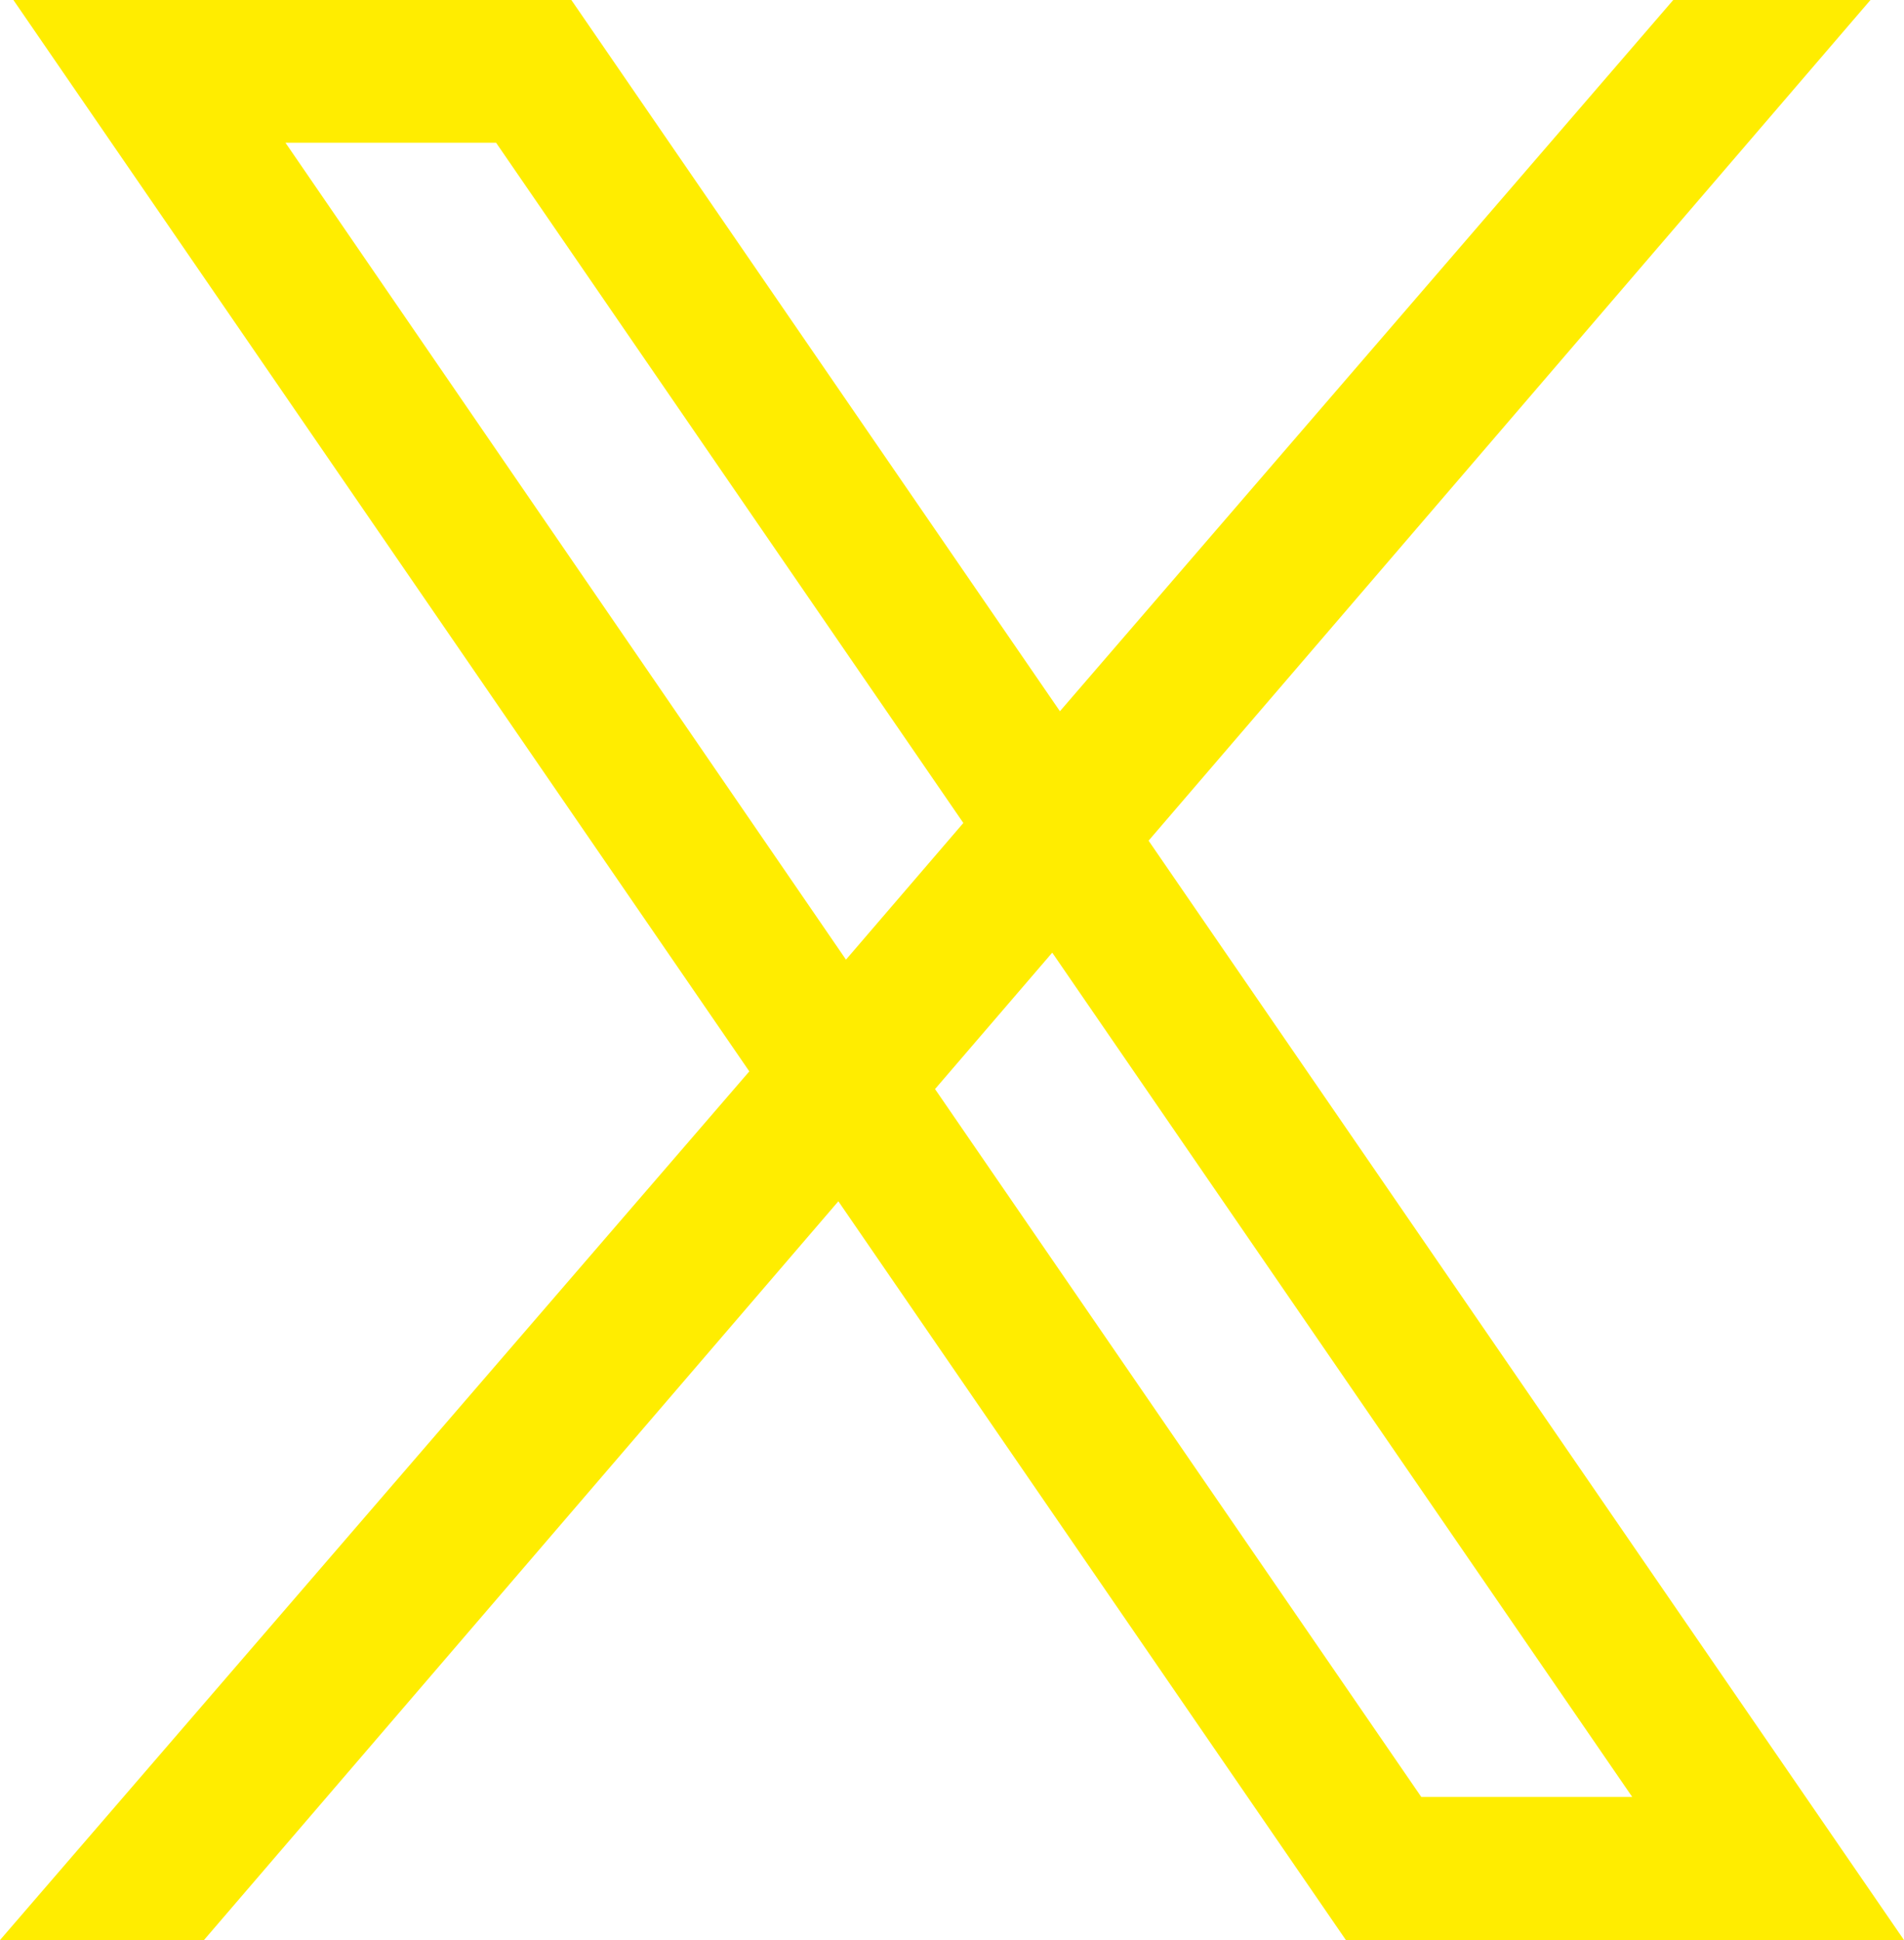 <svg xmlns="http://www.w3.org/2000/svg" width="24.01" height="24.462" viewBox="0 0 24.01 24.462">
  <path id="パス_44" data-name="パス 44" d="M11.791,13.732l1.478-1.72,7.314,10.646H17.923ZM3.6,1.8H6.256l5.892,8.577L10.668,12.1ZM21.1,0,13.366,8.968,7.205,0H.169l9.28,13.509L0,24.462H2.572l8-9.315,6.4,9.315H24.01L14.484,10.6,23.587,0Z" fill="#ffed00"/>
</svg>

